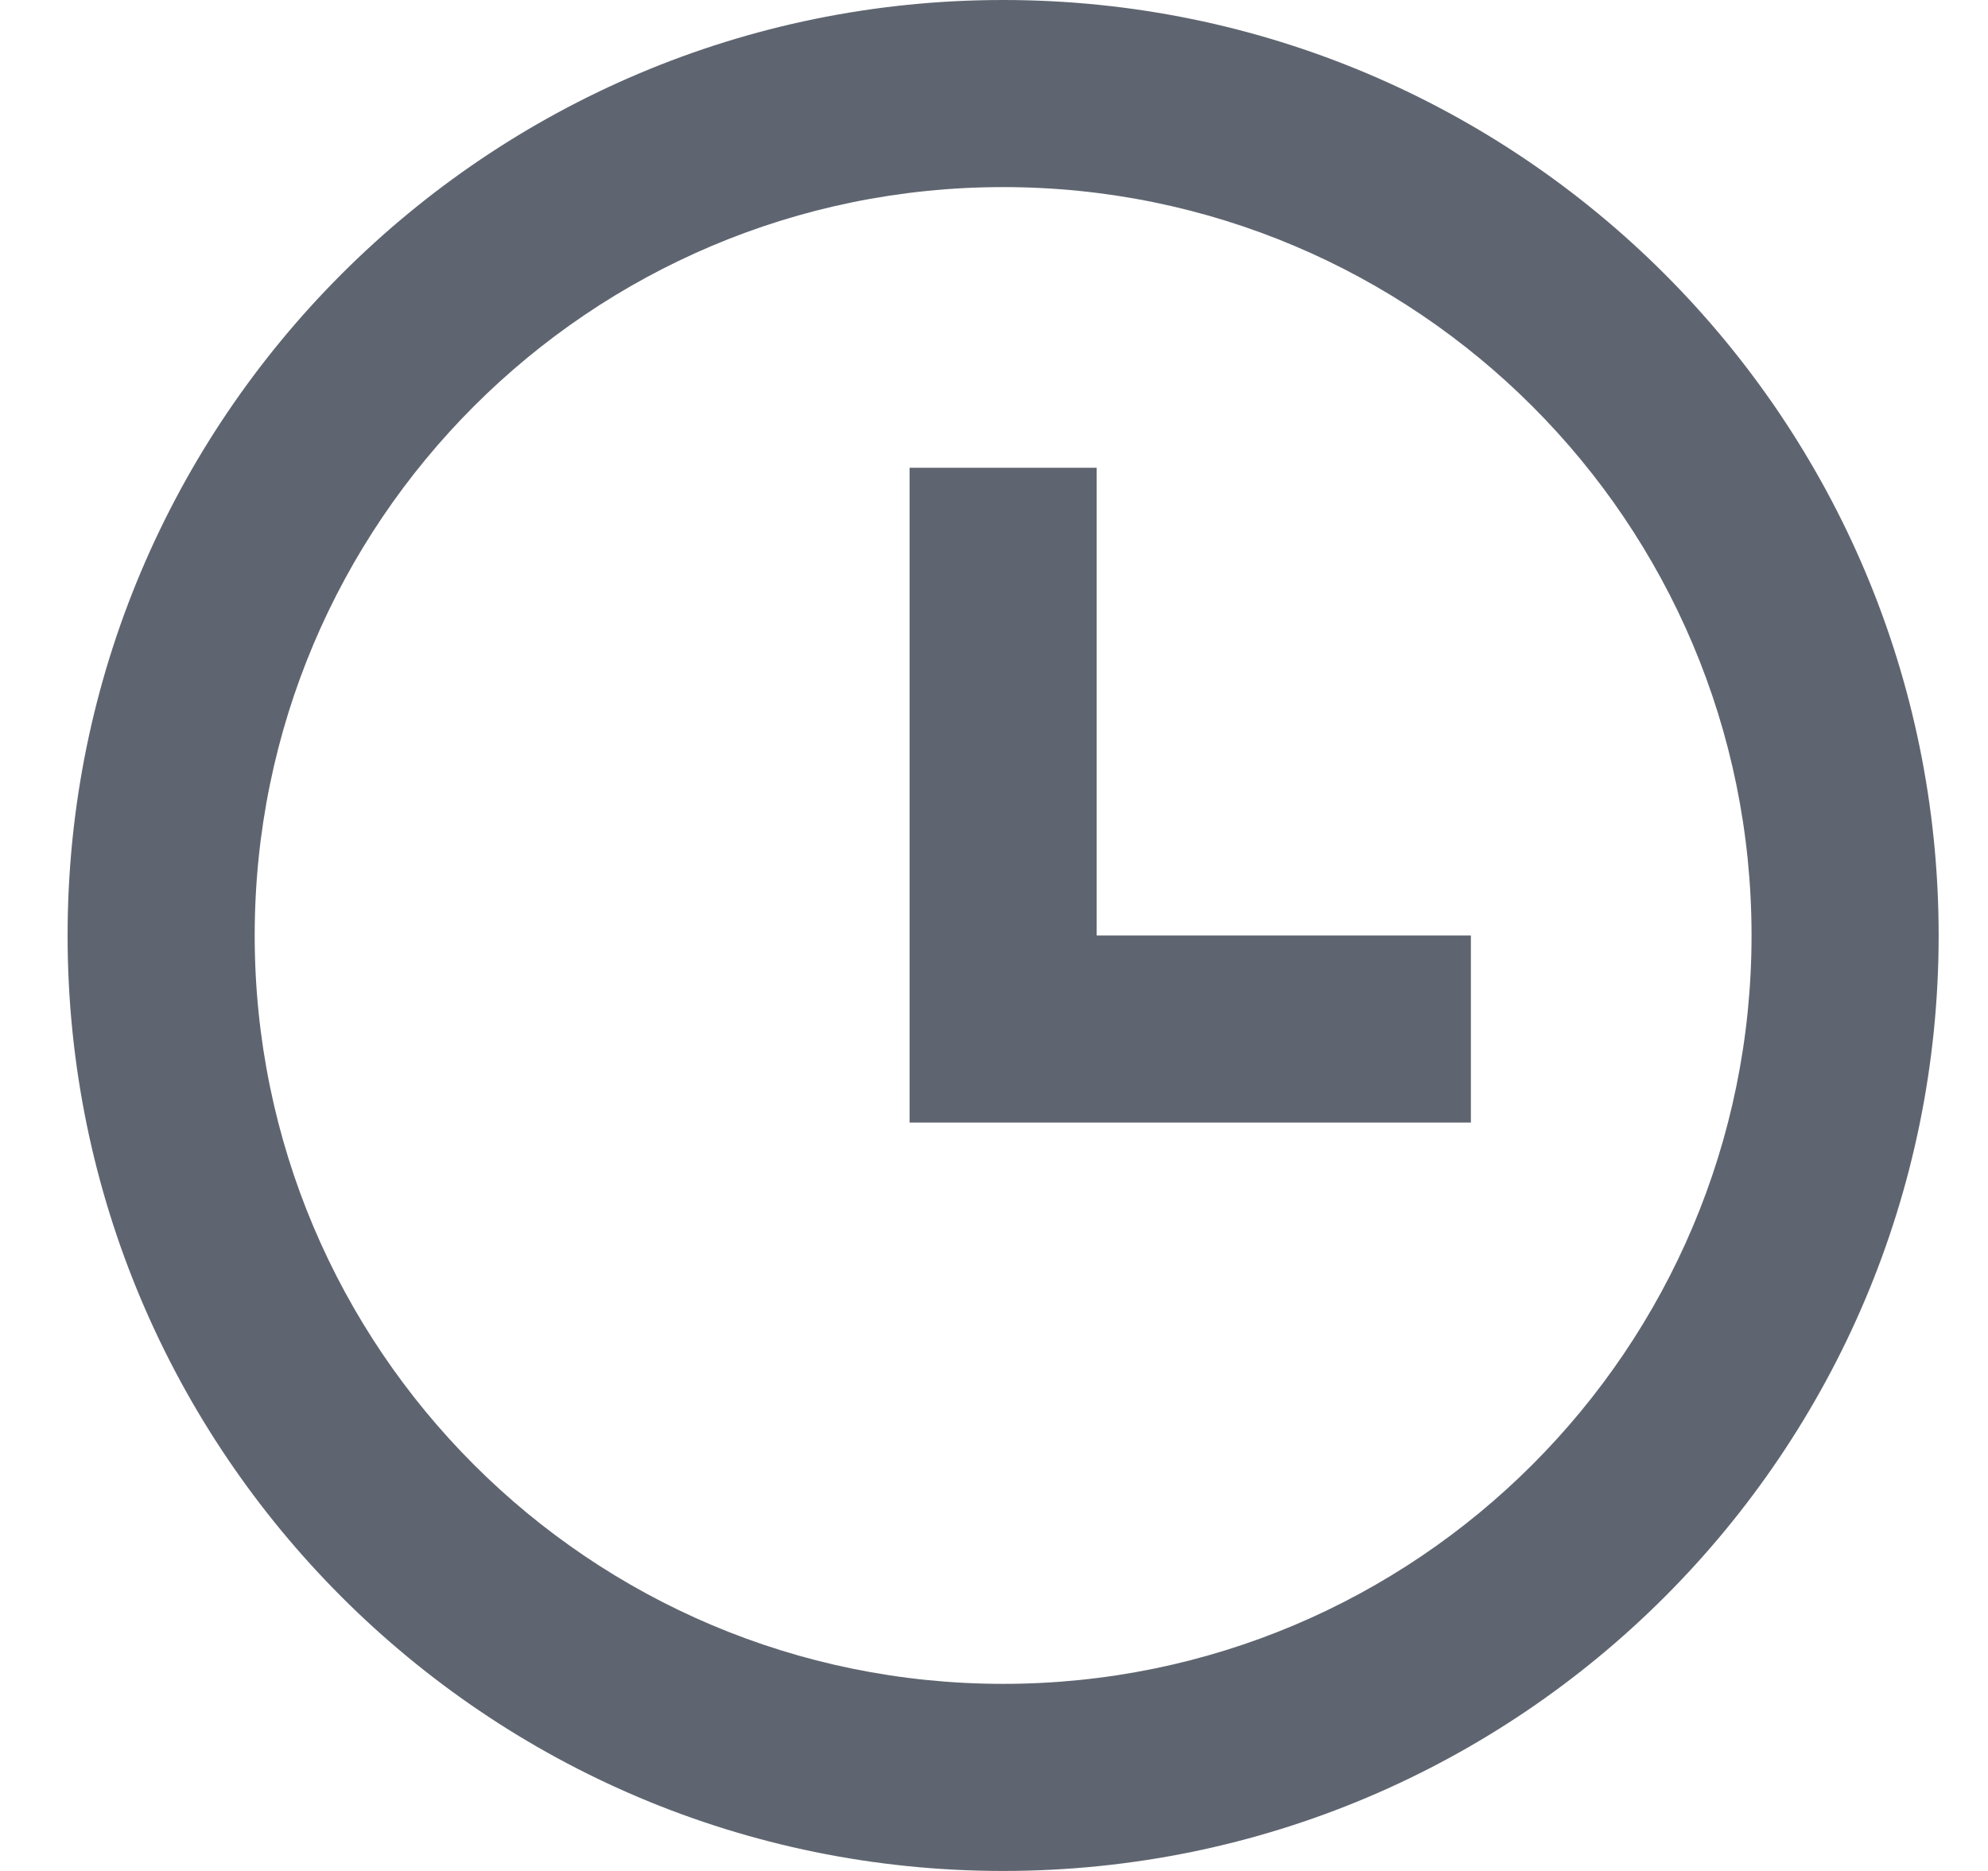 <svg width="17" height="16" viewBox="0 0 17 16" fill="none" xmlns="http://www.w3.org/2000/svg">
<path d="M8.578 16C4.16 16 0.578 12.418 0.578 8C0.578 3.582 4.16 0 8.578 0C12.996 0 16.578 3.582 16.578 8C16.578 12.418 12.996 16 8.578 16ZM8.578 14.4C12.113 14.4 14.978 11.535 14.978 8C14.978 4.465 12.113 1.6 8.578 1.6C5.043 1.6 2.178 4.465 2.178 8C2.178 11.535 5.043 14.4 8.578 14.4ZM9.378 8H12.578V9.6H7.778V4H9.378V8Z" fill="#5F6570"/>
</svg>
